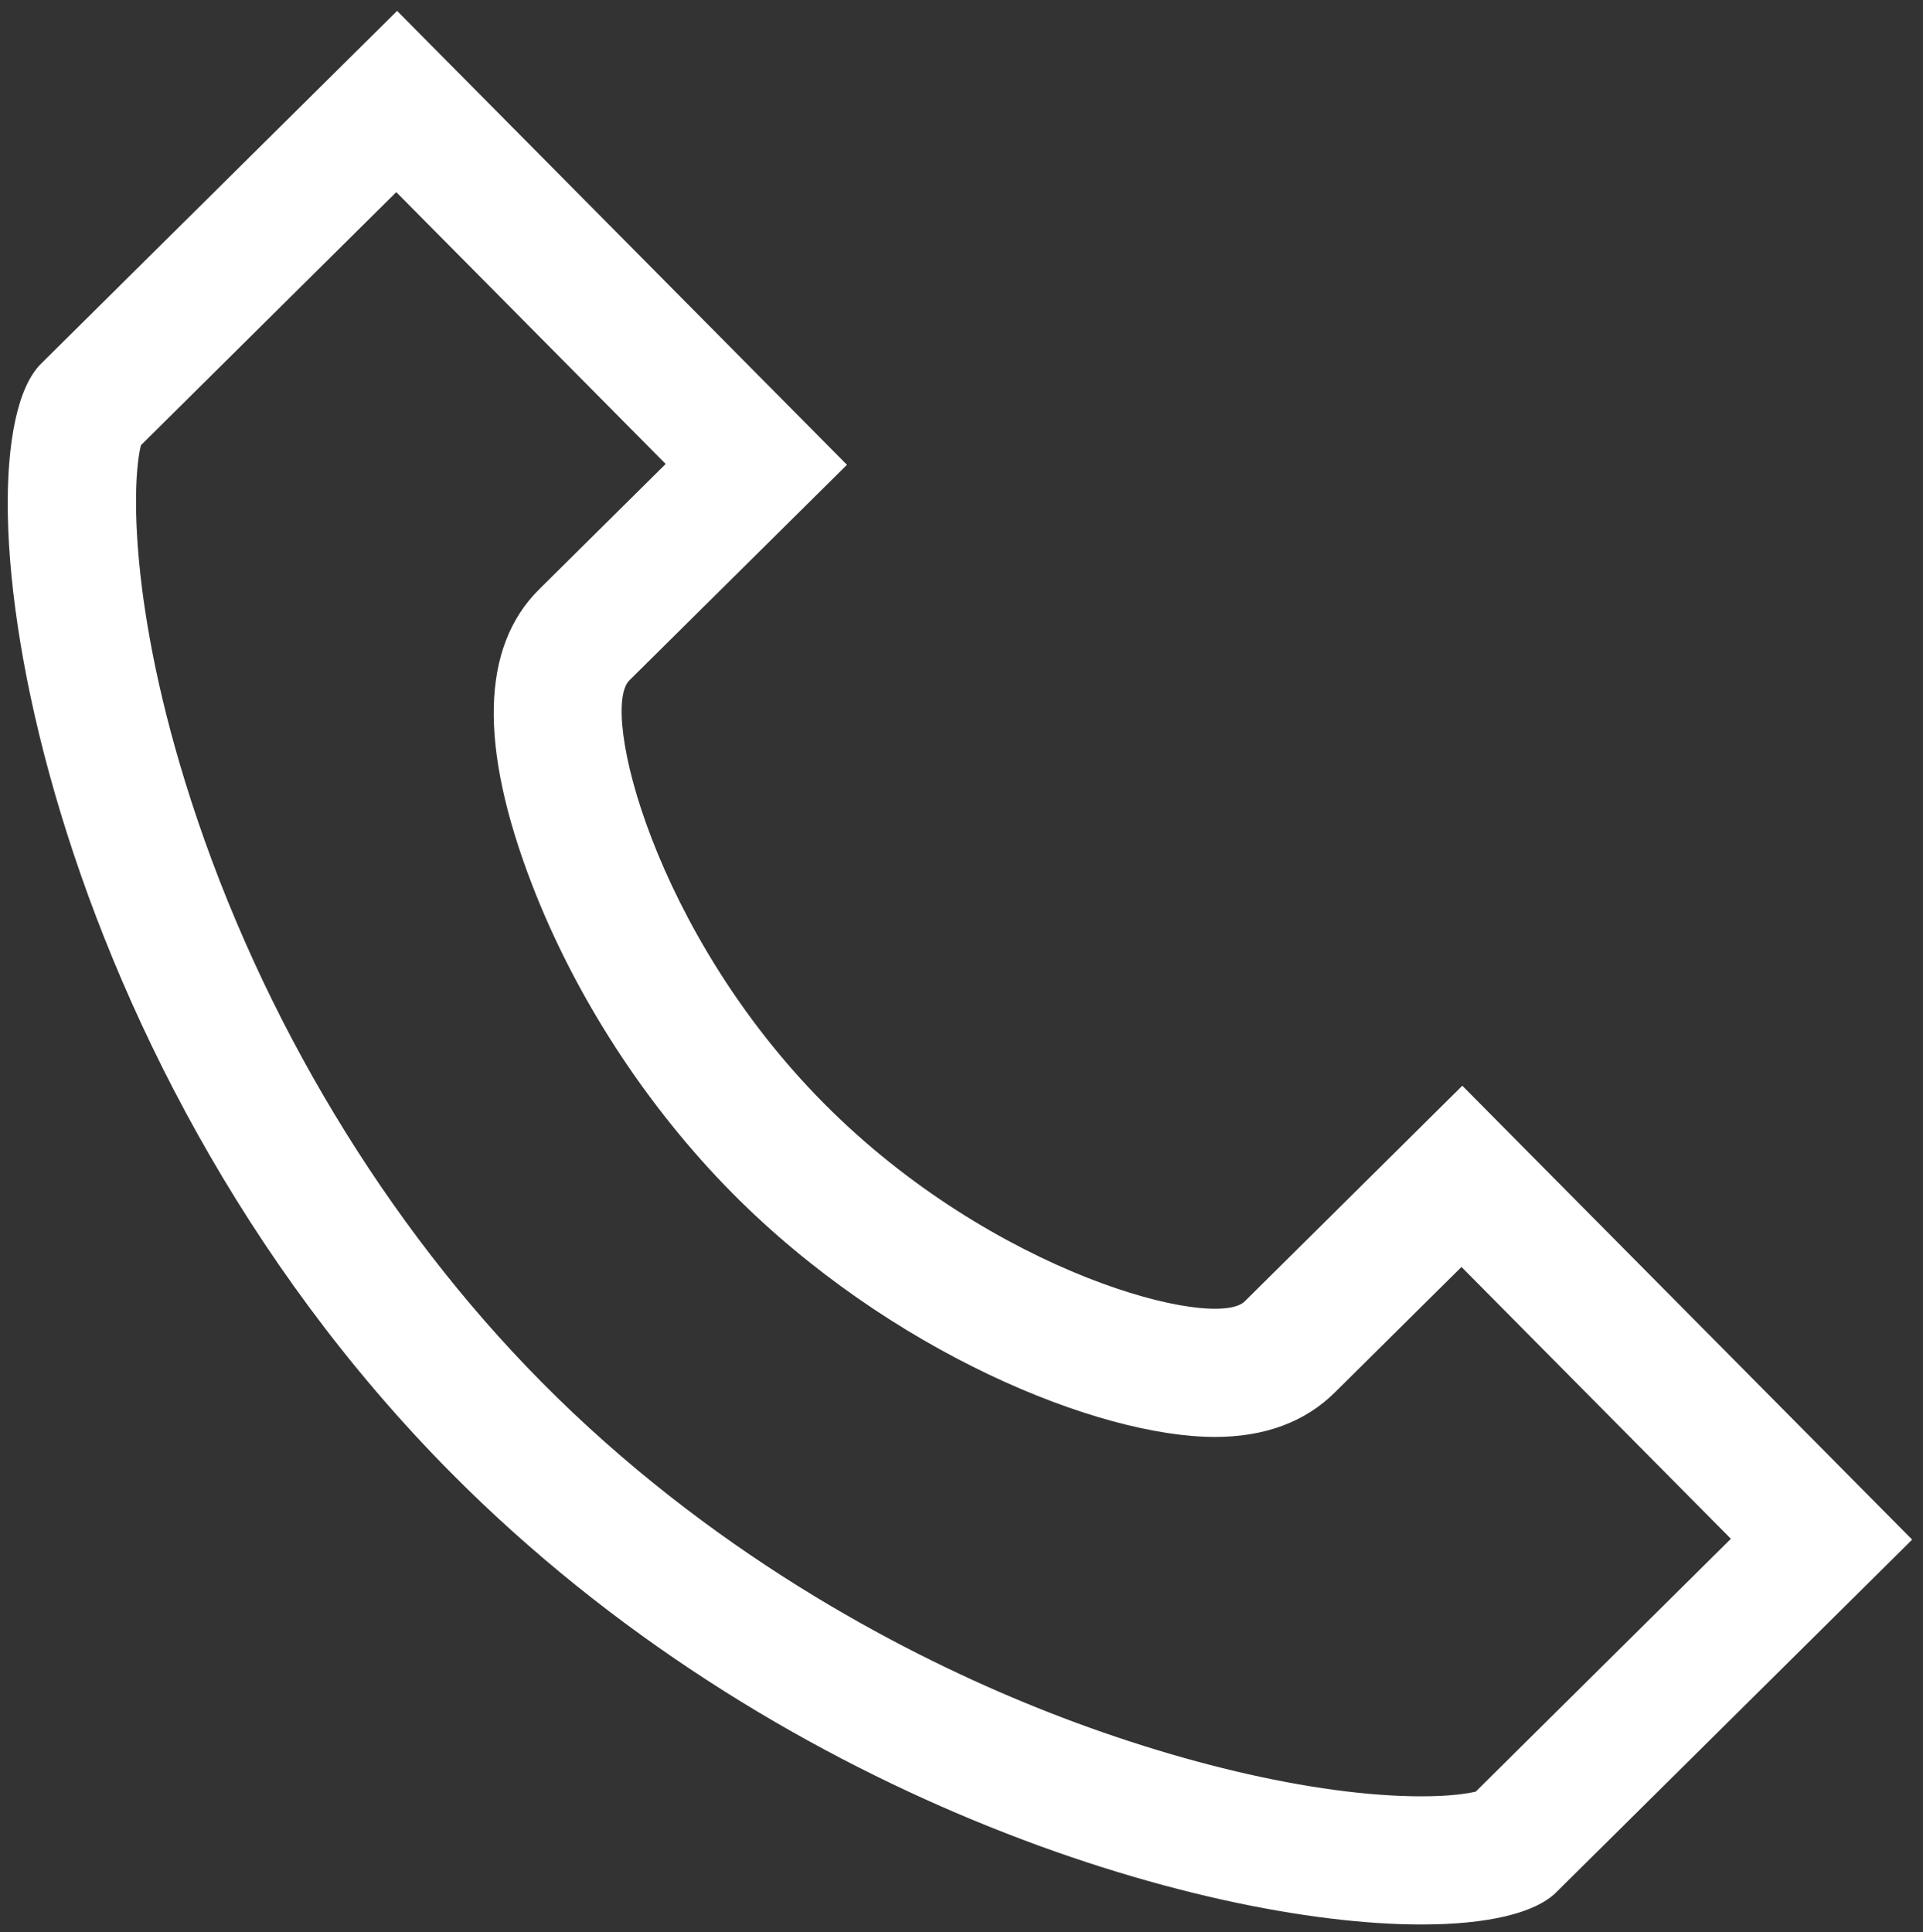 <svg id="Gruppe_758" data-name="Gruppe 758" xmlns="http://www.w3.org/2000/svg" xmlns:xlink="http://www.w3.org/1999/xlink" width="30" height="30.146" viewBox="0 0 30 30.146">
  <rect x="0" y="0" width="30" height="30.146" fill="#333333" stroke="none"/>
  <defs>
    <clipPath id="clip-path">
      <rect id="Rechteck_404" data-name="Rechteck 404" width="30" height="30.146" fill="none" stroke="#fff" stroke-width="2"/>
    </clipPath>
  </defs>
  <g id="Gruppe_665" data-name="Gruppe 665" transform="translate(0)" clip-path="url(#clip-path)">
    <g id="Pfad_285" data-name="Pfad 285" transform="translate(-0.63 -0.891)" fill="none" stroke-miterlimit="10">
      <path d="M23.443,17.831l-3.394,3.364c-.463.458-3.918-.416-6.568-3.092s-3.494-6.138-3.032-6.6l3.394-3.364L6.825,1.061,1.27,6.566c-1.419,1.407-.134,10.715,6.393,17.3s15.823,7.957,17.243,6.55l5.555-5.505Z" stroke="none"/>
      <path d="M 22.806 28.918 C 23.264 28.918 23.527 28.874 23.652 28.845 L 27.633 24.9 L 23.43 20.659 L 21.456 22.615 C 20.991 23.077 20.361 23.311 19.584 23.311 C 17.762 23.311 14.505 21.979 12.059 19.511 C 10.716 18.156 9.605 16.444 8.93 14.693 C 8.098 12.533 8.135 10.983 9.041 10.086 L 11.015 8.13 L 6.812 3.889 L 2.829 7.837 C 2.687 8.394 2.643 10.389 3.61 13.379 C 4.711 16.783 6.655 20.008 9.084 22.46 C 11.693 25.093 14.606 26.625 16.59 27.446 C 18.816 28.368 21.139 28.918 22.806 28.918 L 22.806 28.918 M 22.806 30.918 C 19.356 30.918 12.689 28.939 7.663 23.867 C 1.136 17.281 -0.149 7.972 1.27 6.566 L 6.825 1.061 L 13.843 8.143 L 10.448 11.507 C 9.986 11.965 10.829 15.428 13.48 18.103 C 16.131 20.778 19.586 21.653 20.049 21.195 L 23.443 17.831 L 30.461 24.913 L 24.906 30.418 C 24.579 30.741 23.836 30.918 22.806 30.918 Z" stroke="none" fill="#fff"/>
    </g>
  </g>
</svg>

